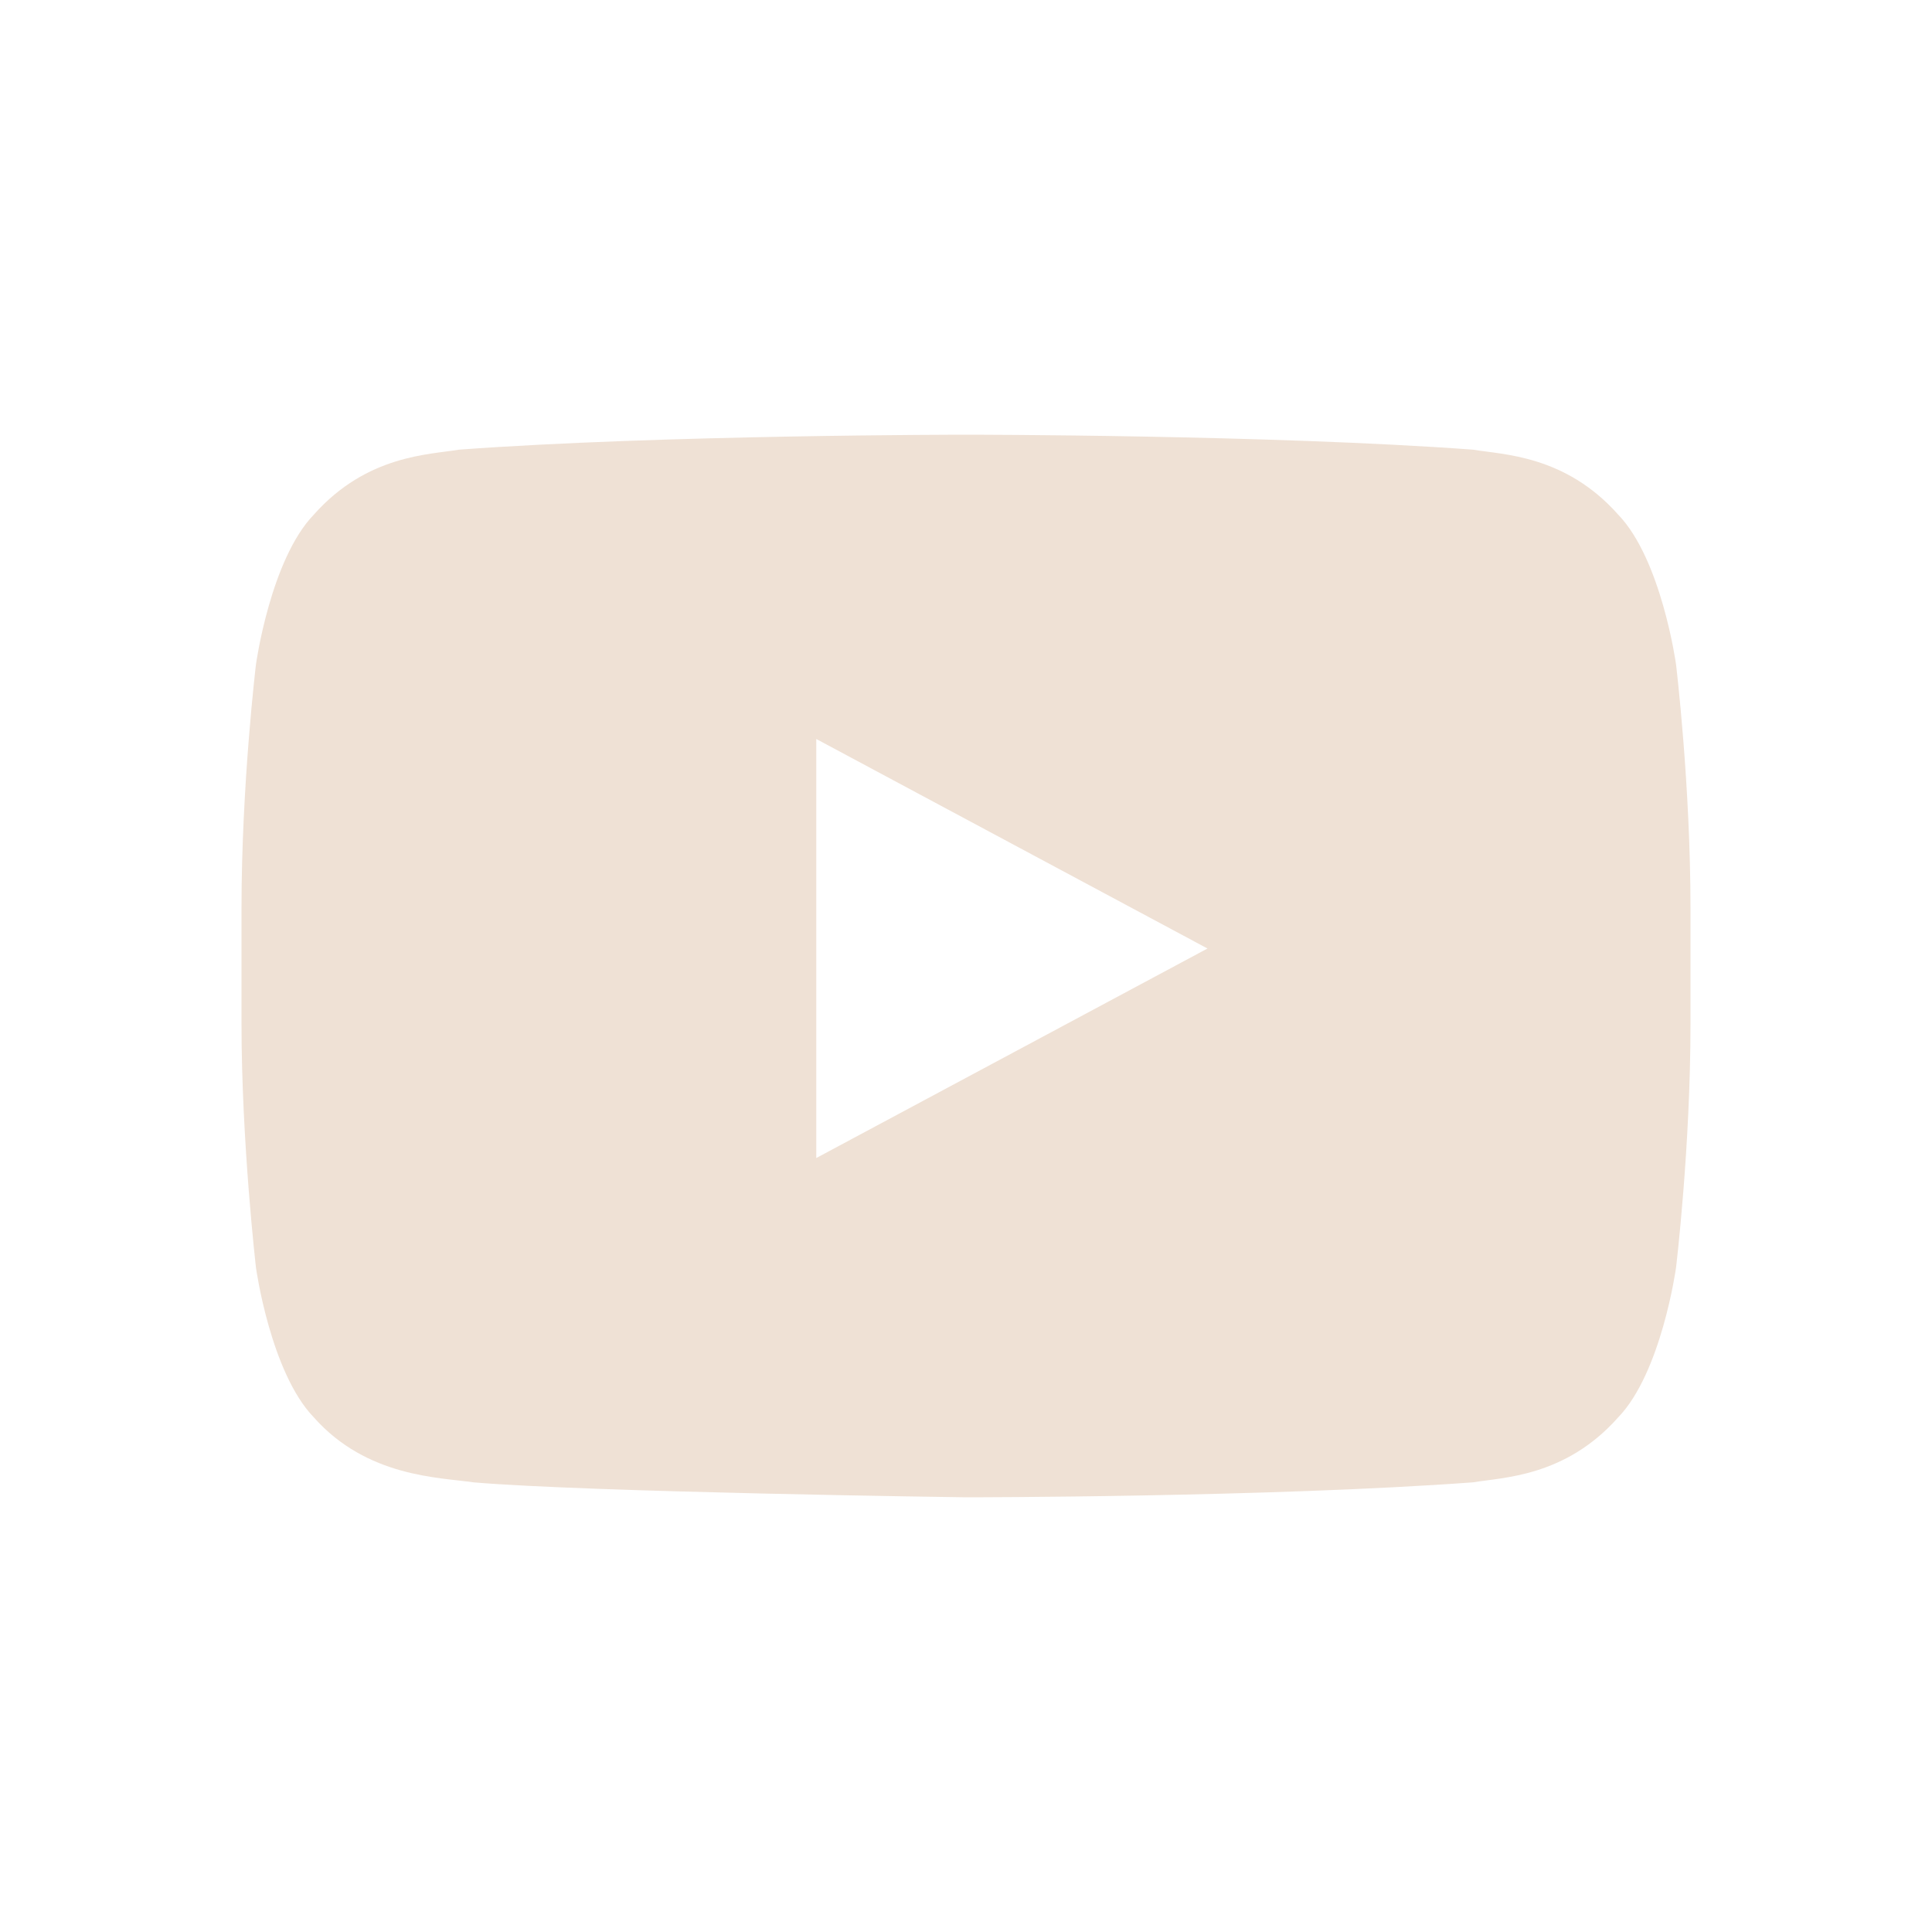 <svg width="20" height="20" viewBox="0 0 20 20" fill="none" xmlns="http://www.w3.org/2000/svg">
<path d="M17.35 6.876C17.35 6.876 17.2 5.791 16.75 5.326C16.2 4.707 15.55 4.707 15.25 4.655C13.15 4.5 10 4.5 10 4.5C10 4.5 6.85 4.5 4.75 4.655C4.45 4.707 3.8 4.707 3.25 5.326C2.8 5.791 2.65 6.876 2.65 6.876C2.65 6.876 2.5 8.115 2.5 9.406V10.594C2.5 11.833 2.65 13.124 2.65 13.124C2.65 13.124 2.8 14.209 3.25 14.674C3.8 15.293 4.55 15.293 4.9 15.345C6.1 15.448 10 15.5 10 15.5C10 15.5 13.15 15.5 15.25 15.345C15.55 15.293 16.2 15.293 16.75 14.674C17.2 14.209 17.35 13.124 17.35 13.124C17.35 13.124 17.5 11.885 17.5 10.594V9.406C17.5 8.115 17.35 6.876 17.35 6.876ZM8.45 11.988V7.65L12.5 9.819L8.45 11.988Z" fill="#EFE1D5"/>
</svg>
